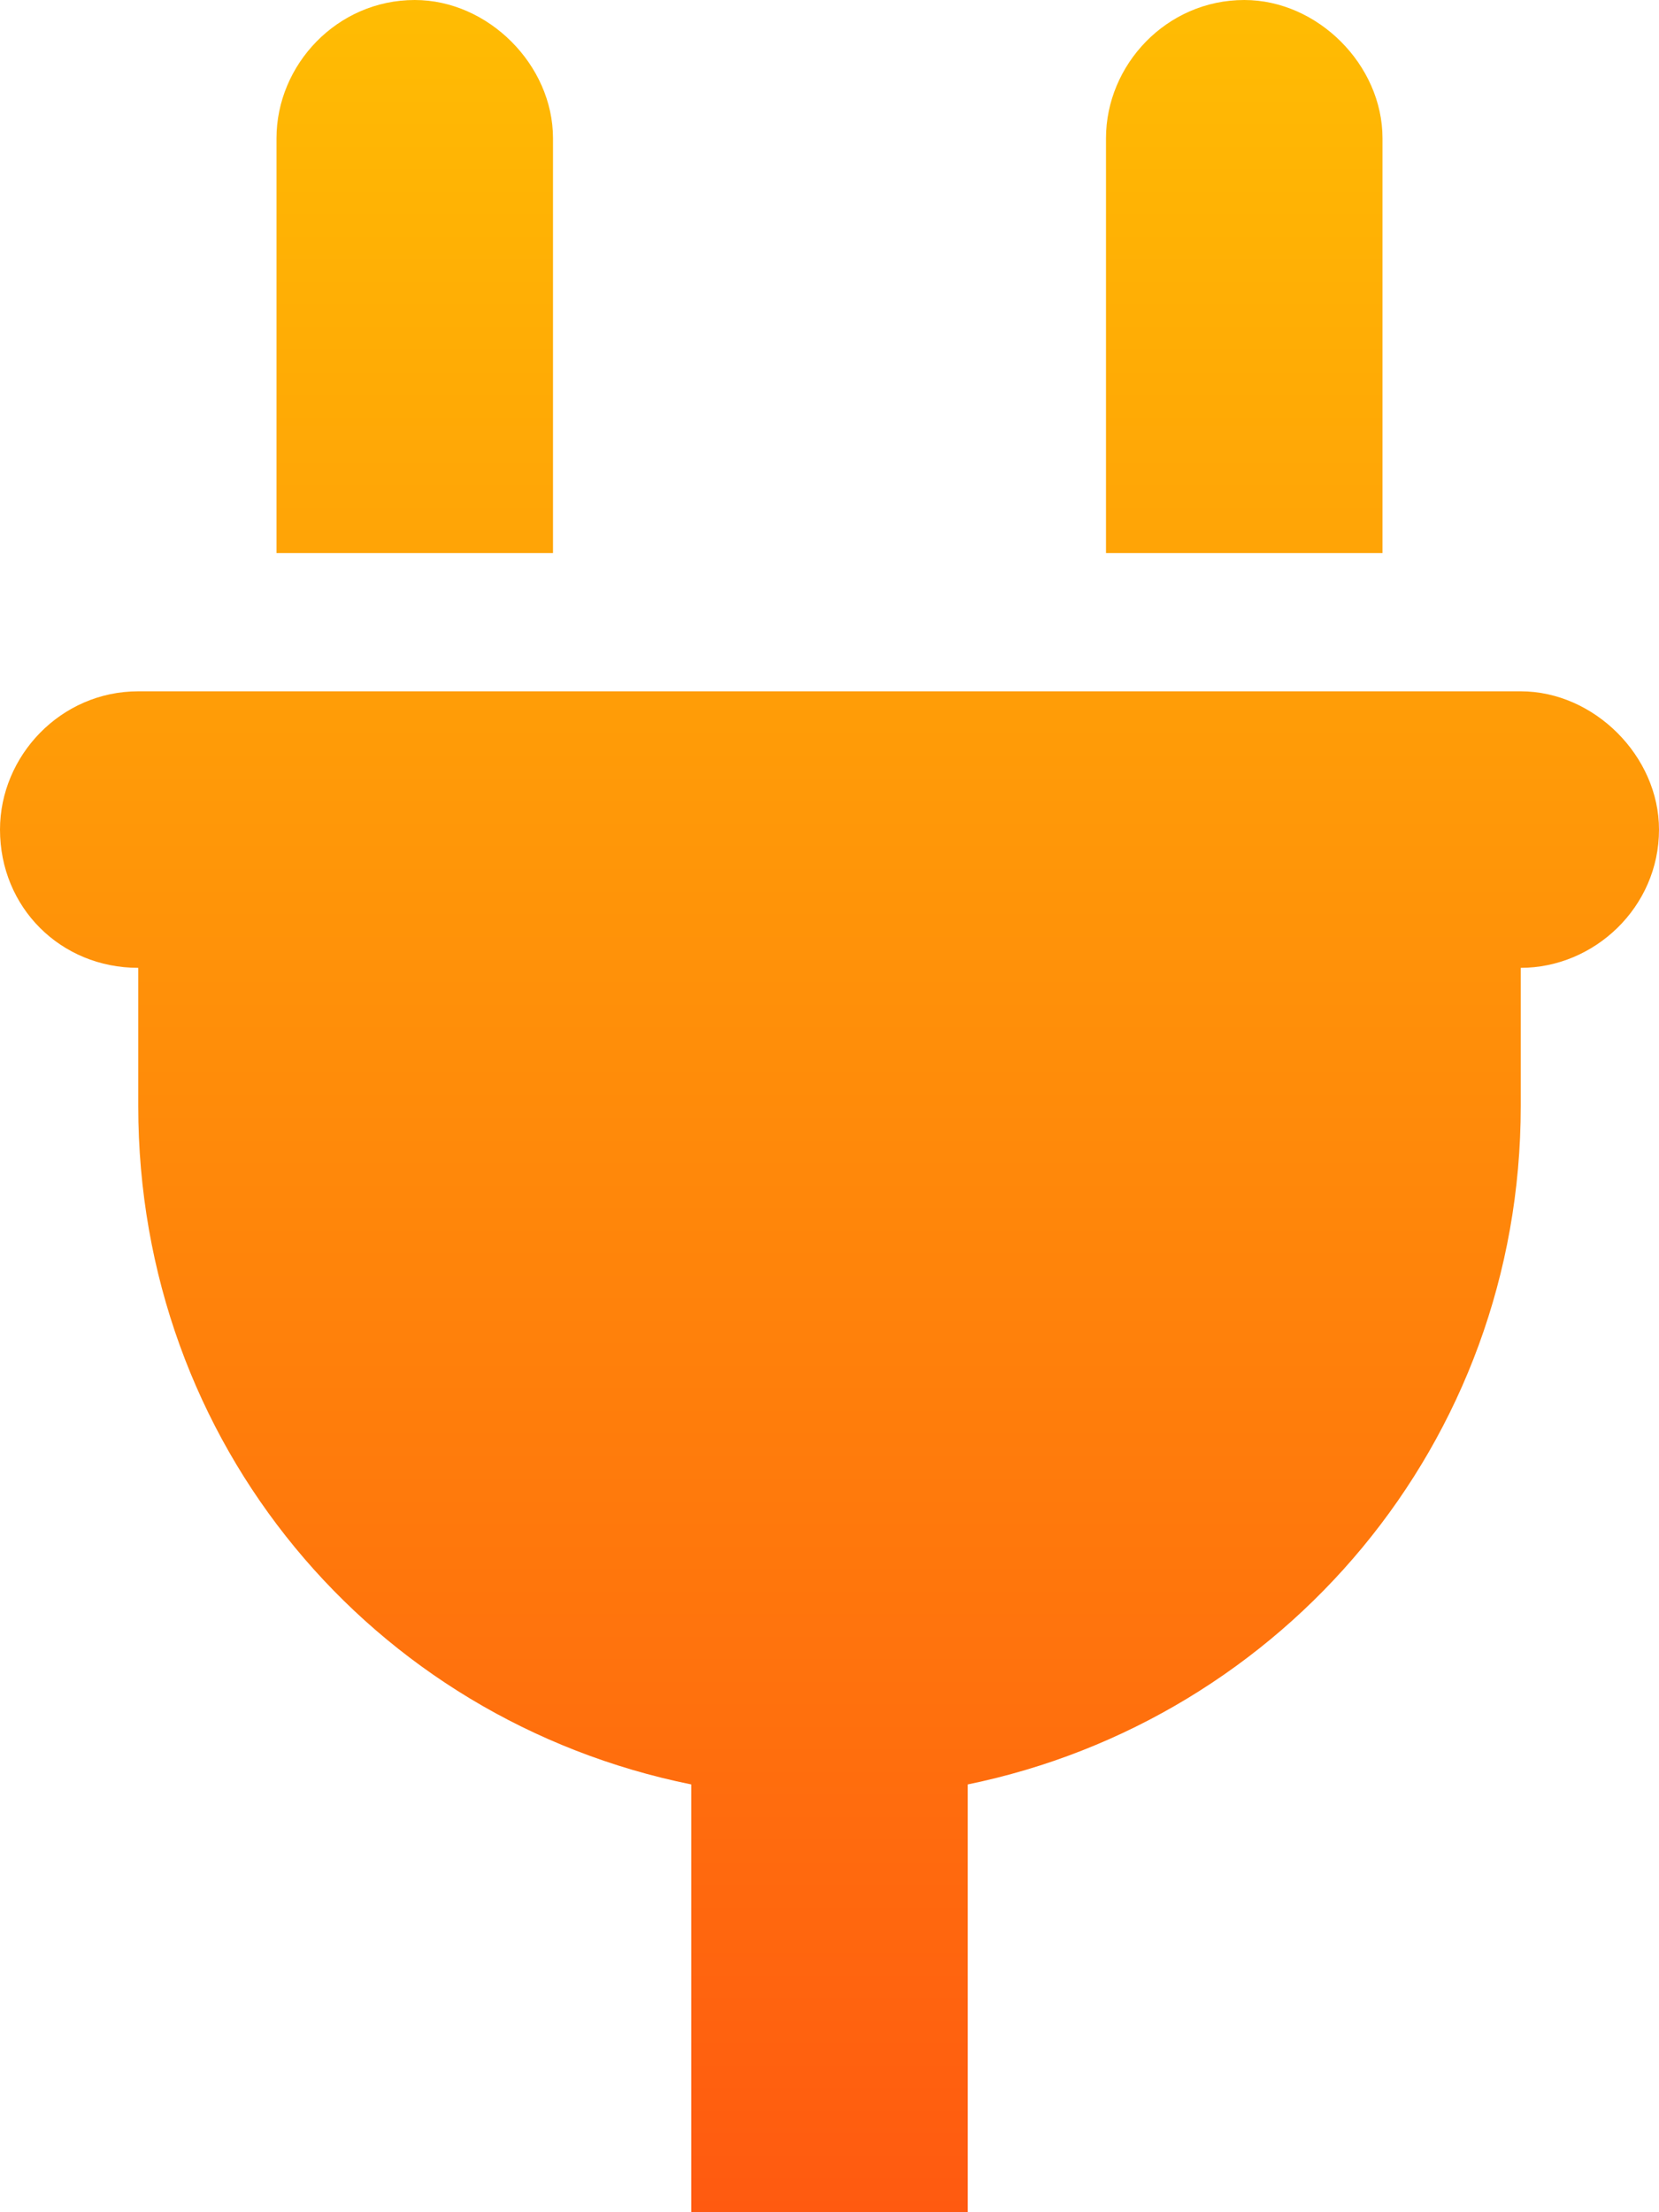 <svg width="24" height="32" viewBox="0 0 24 32" fill="none" xmlns="http://www.w3.org/2000/svg">
<path d="M6 0C7.062 0 8 0.938 8 2V8H4V2C4 0.938 4.875 0 6 0ZM18 0C19.062 0 20 0.938 20 2V8H16V2C16 0.938 16.875 0 18 0ZM22 10C23.062 10 24 10.938 24 12C24 13.125 23.062 14 22 14V16C22 20.875 18.562 24.875 14 25.812V32H10V25.812C5.375 24.875 2 20.875 2 16V14C0.875 14 0 13.125 0 12C0 10.938 0.875 10 2 10H22Z" fill="url(#paint0_linear_147_1128)"/>
<defs>
<linearGradient id="paint0_linear_147_1128" x1="146.447" y1="-3.596e-07" x2="146.447" y2="32" gradientUnits="userSpaceOnUse">
<stop stop-color="#FFBC03"/>
<stop offset="1" stop-color="#FF5A10"/>
</linearGradient>
</defs>
</svg>
